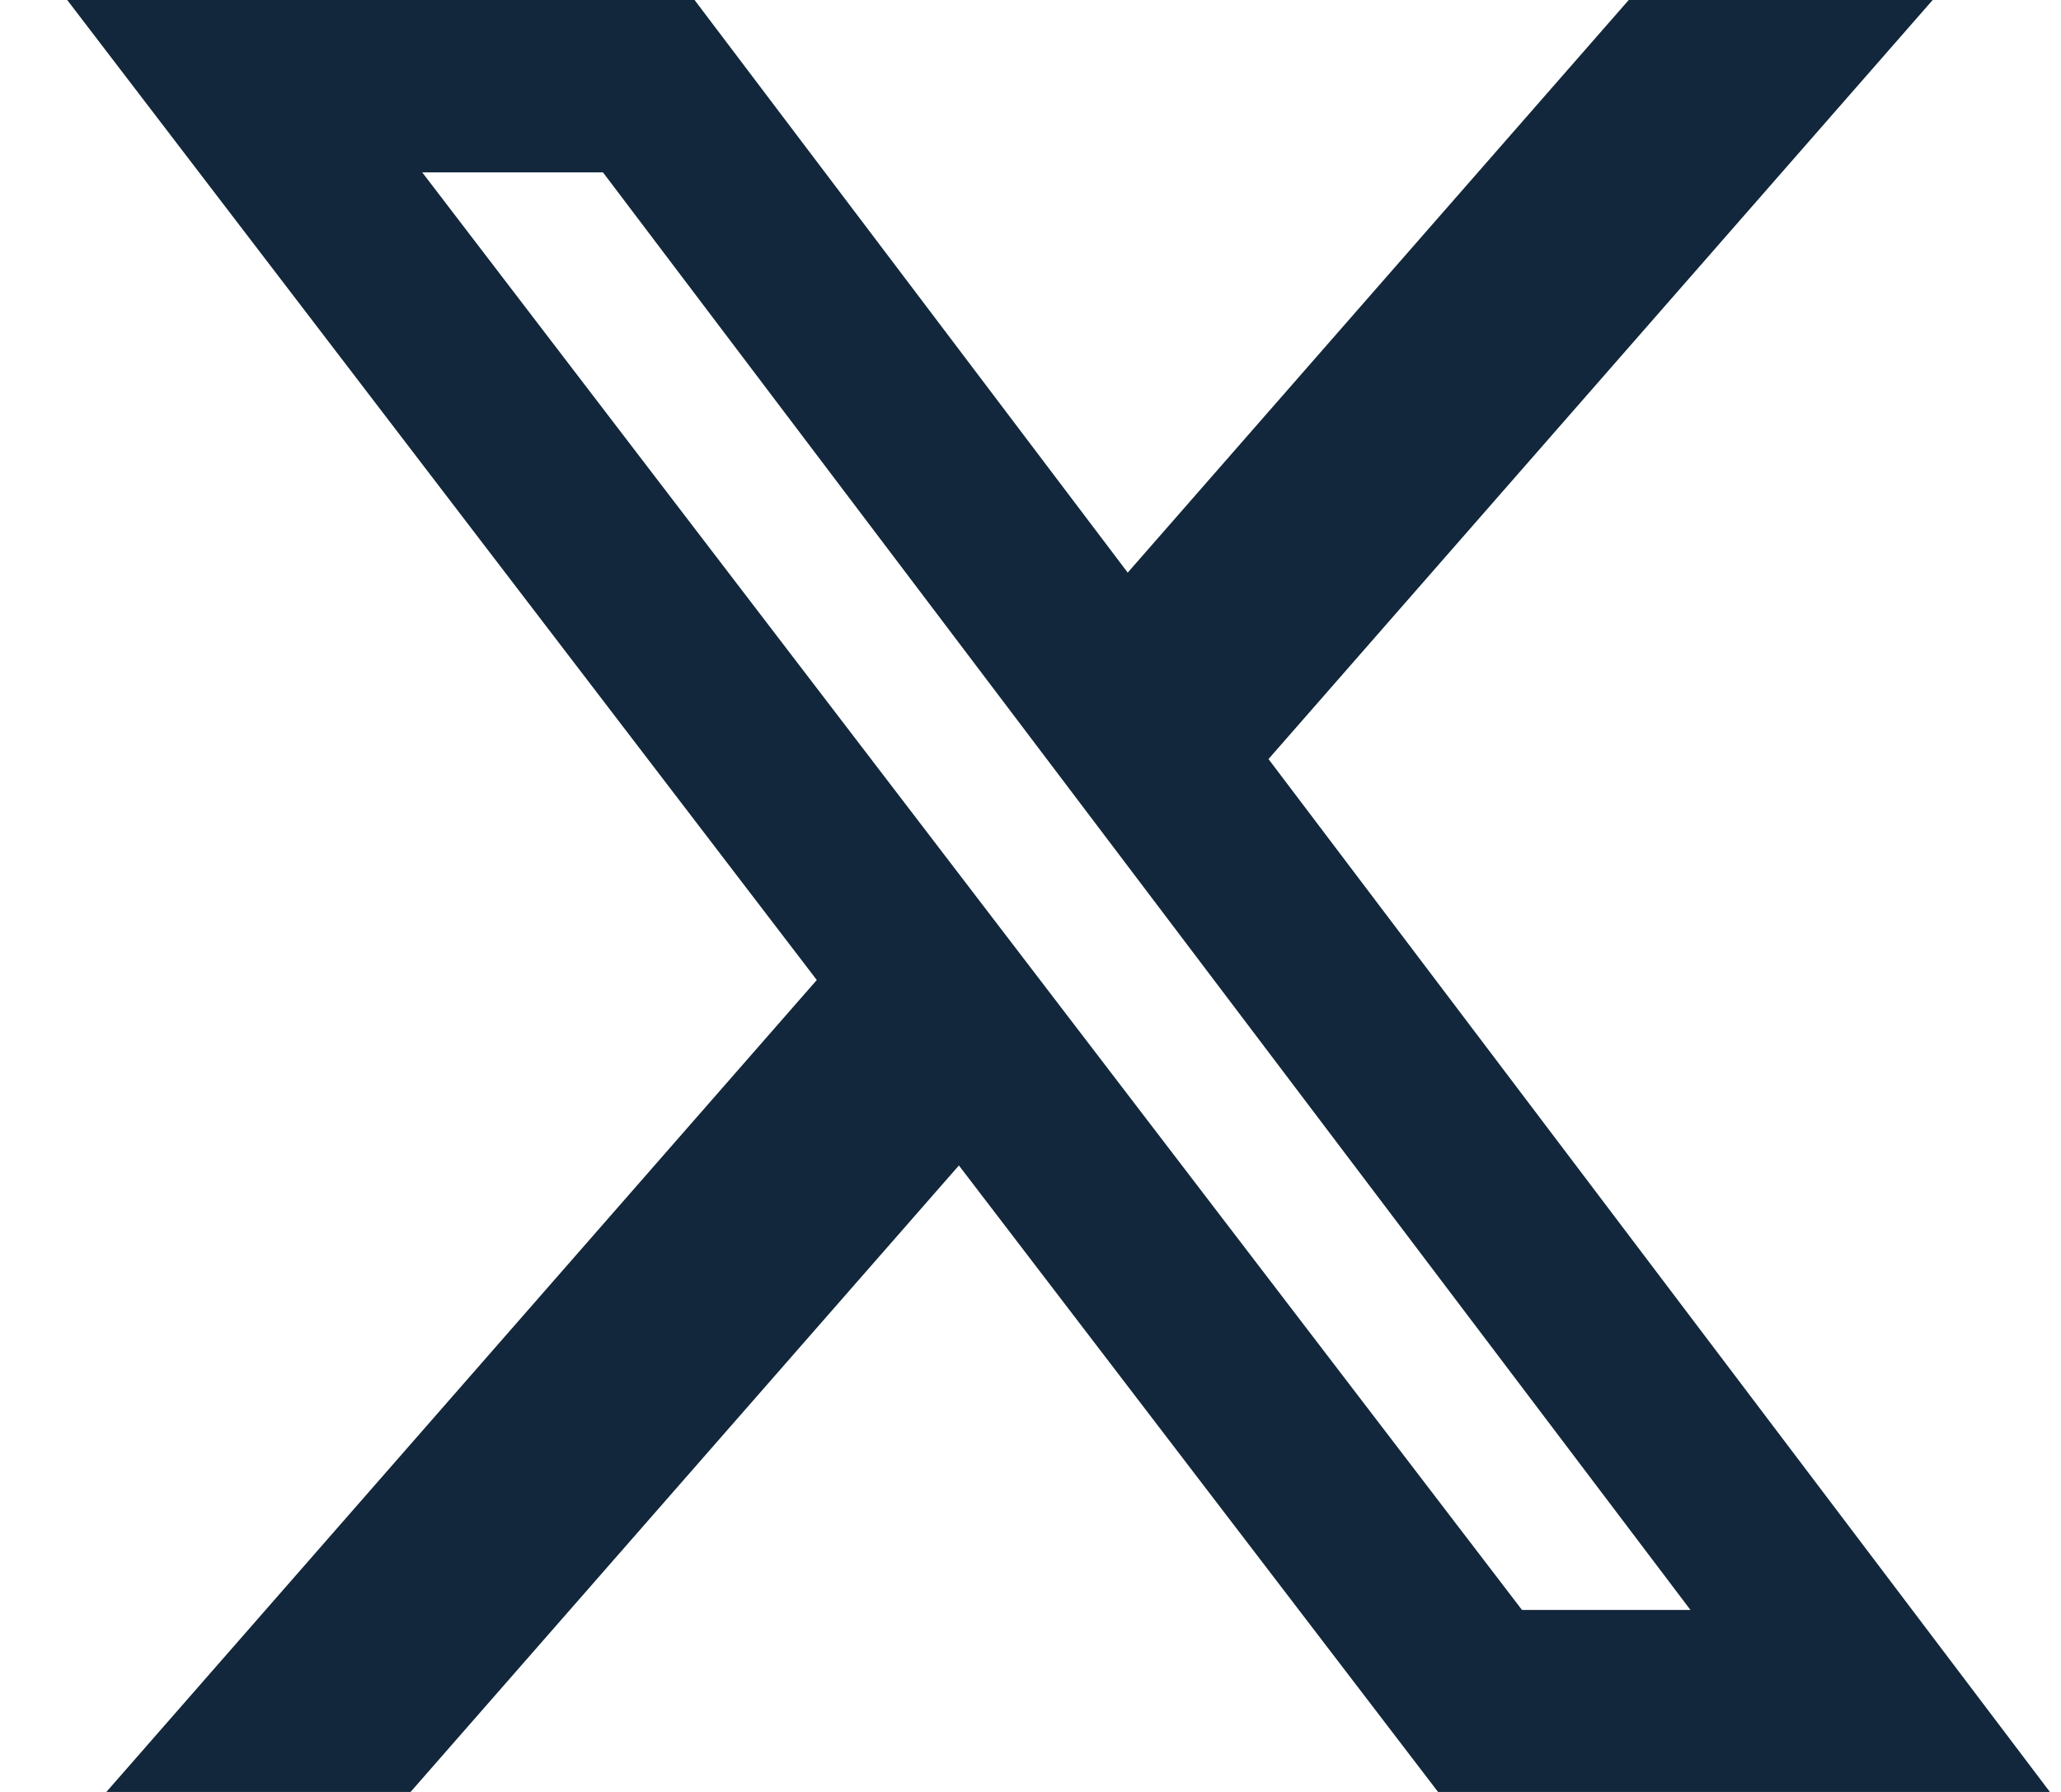 <?xml version="1.0" encoding="utf-8"?>
<svg width="23" height="20" viewBox="0 0 23 20" fill="none" xmlns="http://www.w3.org/2000/svg">
<path d="M18.176 0H21.568L14.156 8.472L22.876 20H16.048L10.701 13.008L4.582 20H1.187L9.115 10.938L0.75 0H7.751L12.585 6.391L18.176 0ZM16.985 17.969H18.865L6.729 1.924H4.712L16.985 17.969Z" fill="#12273B"/>
</svg>
